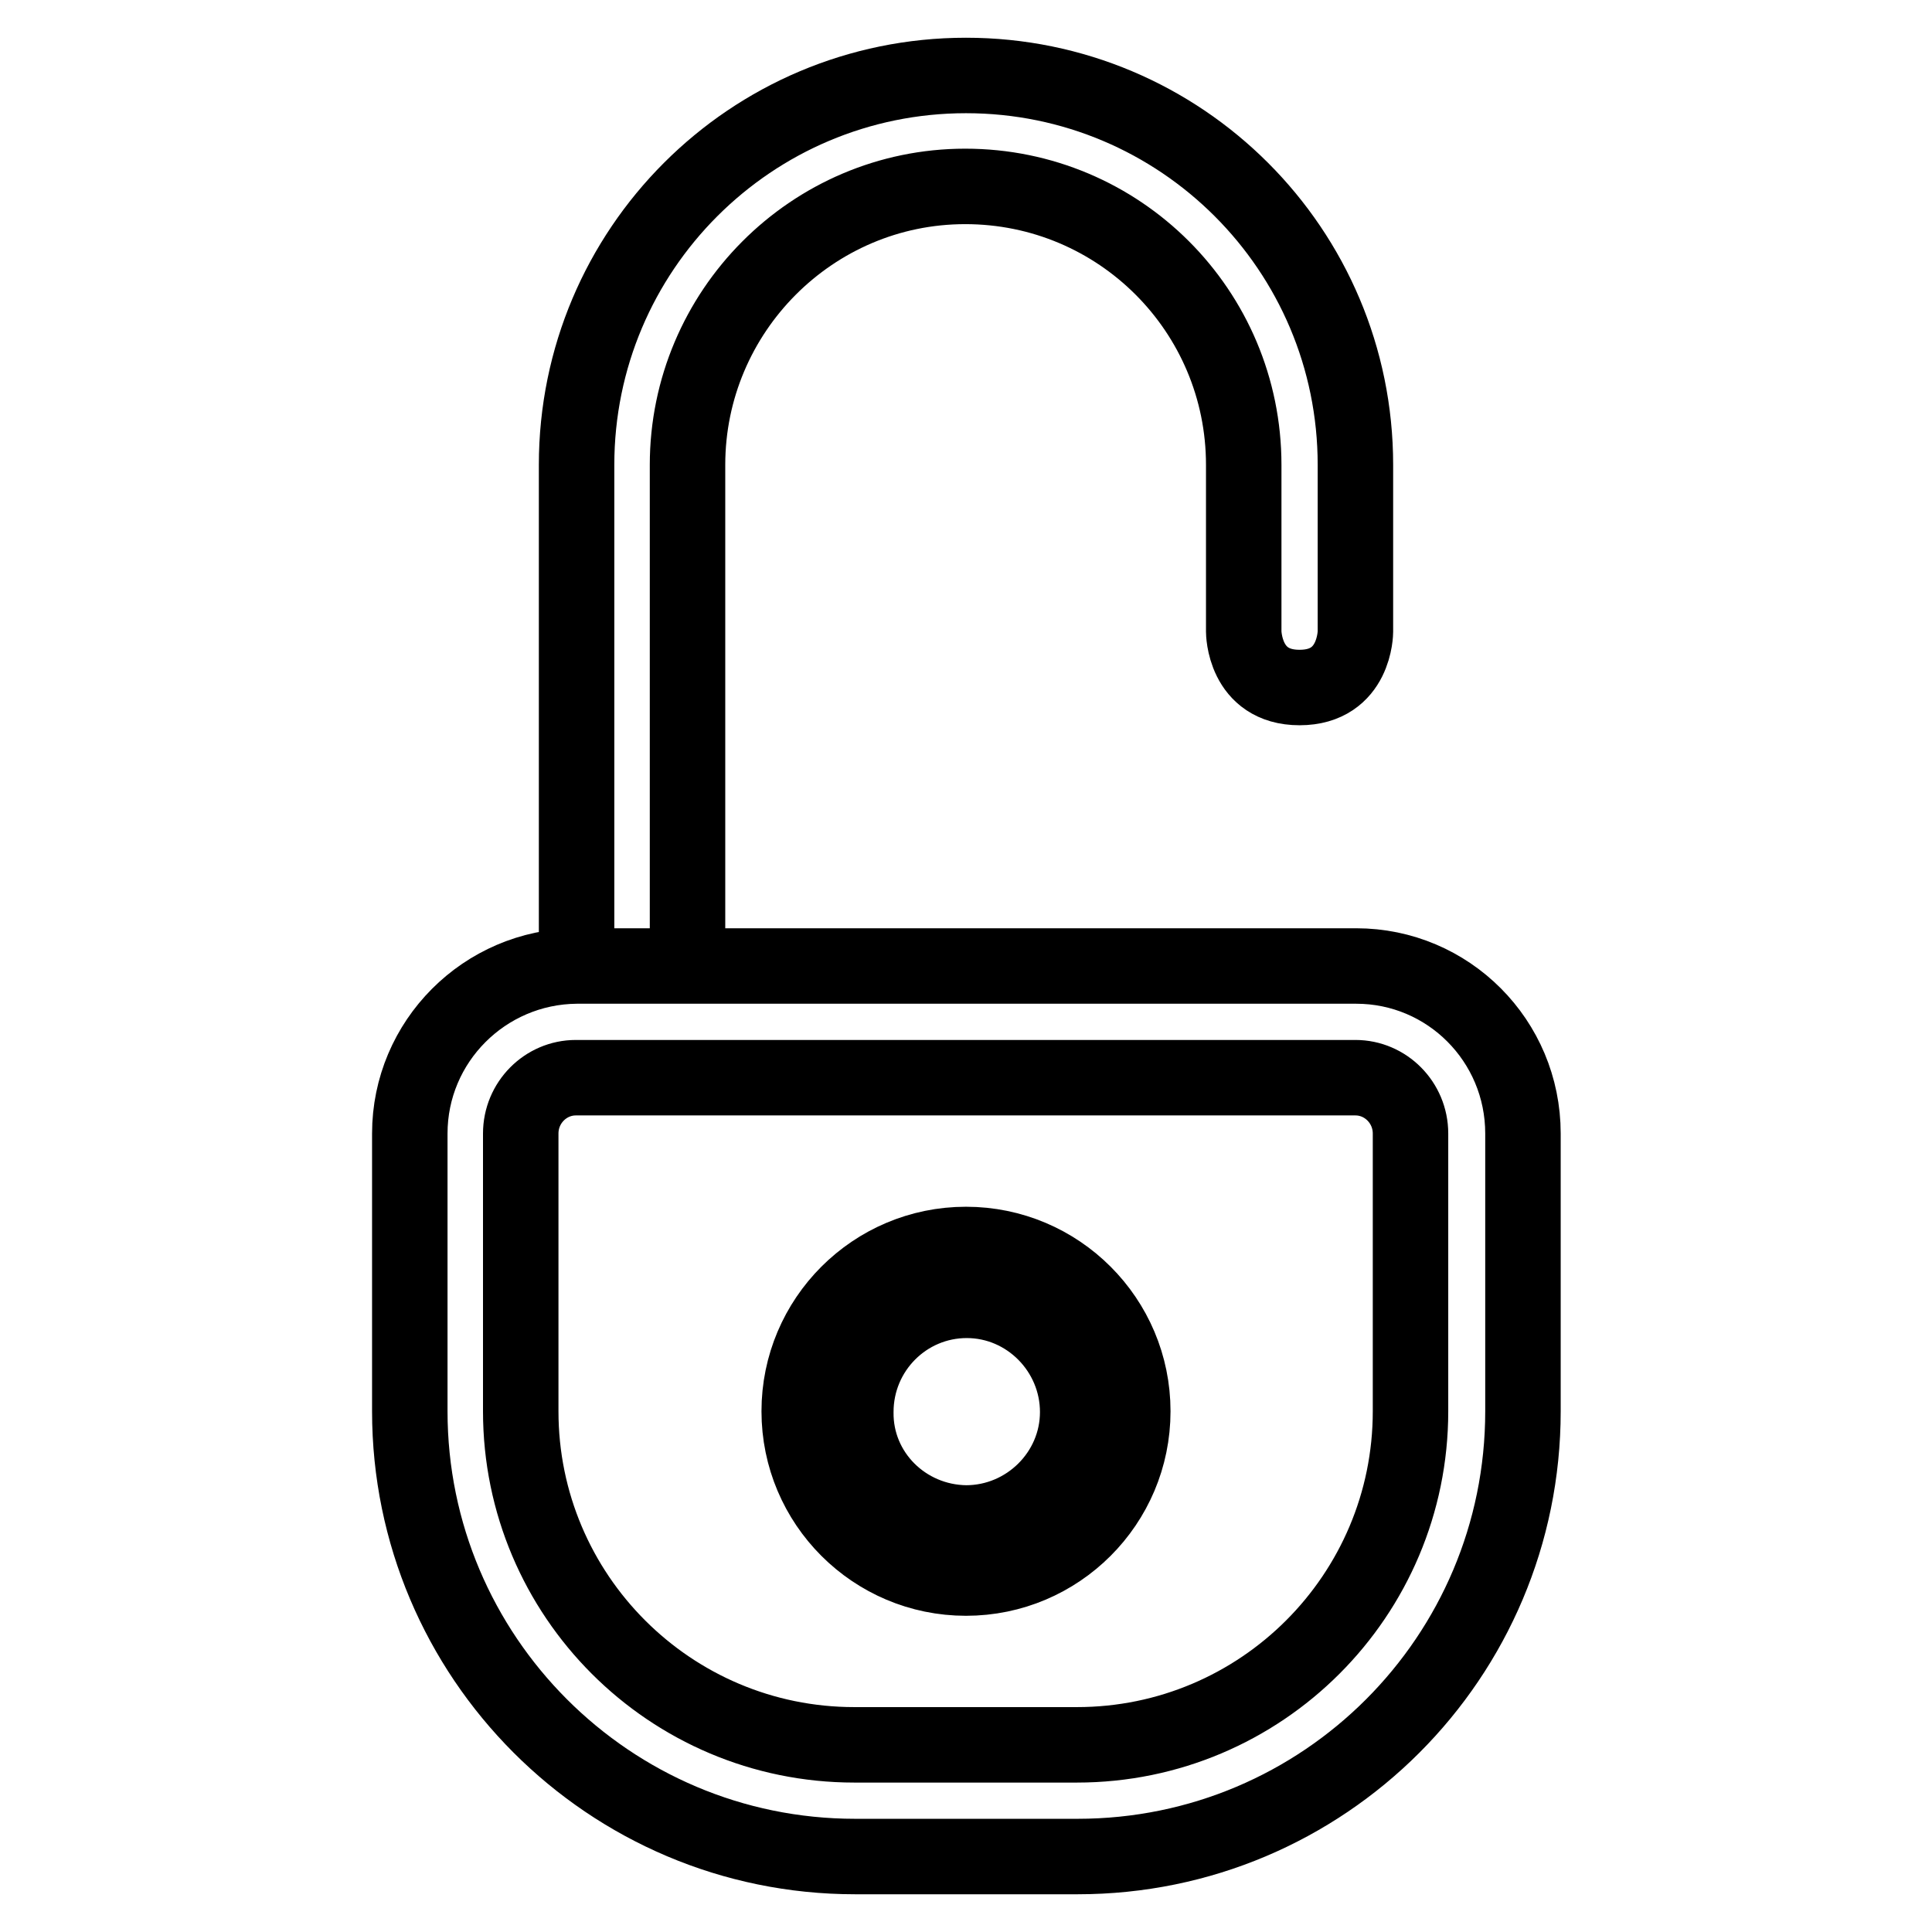 <?xml version="1.0" encoding="utf-8"?>
<!-- Svg Vector Icons : http://www.onlinewebfonts.com/icon -->
<!DOCTYPE svg PUBLIC "-//W3C//DTD SVG 1.1//EN" "http://www.w3.org/Graphics/SVG/1.1/DTD/svg11.dtd">
<svg version="1.1" xmlns="http://www.w3.org/2000/svg" xmlns:xlink="http://www.w3.org/1999/xlink" x="0px" y="0px" viewBox="0 0 256 256" enable-background="new 0 0 256 256" xml:space="preserve">
<g> <path stroke-width="10" fill-opacity="0" stroke="#000000"  d="M54.3,150.2c0-12.2,9.9-22.1,22.1-22.2c0,0,0,0,0,0h103.3c12.2,0,22.1,9.9,22.1,22.2c0,0,0,0,0,0V187 c0,32.6-26.4,59-59,59h-29.5c-32.6,0-59-26.5-59-59V150.2z M69,150.2V187c0,24.4,19.8,44.2,44.2,44.2h29.5 c24.4,0,44.2-19.8,44.2-44.2v-36.8c0-4.1-3.3-7.4-7.3-7.4c0,0,0,0,0,0H76.3C72.3,142.8,69,146.1,69,150.2 C69,150.2,69,150.2,69,150.2z M91.1,61.6V128H76.4V61.6C76.4,33.1,99.5,10,128,10c28.5,0,51.6,23.1,51.6,51.6l0,0v22.1 c0,0,0,7.4-7.4,7.4c-7.4,0-7.4-7.4-7.4-7.4V61.6c0-20.4-16.5-36.9-36.9-36.9C107.6,24.7,91.1,41.3,91.1,61.6z M128,209.1 c-12.2,0-22.1-9.9-22.1-22.1c0-12.2,9.9-22.1,22.1-22.1c12.2,0,22.1,9.9,22.1,22.1C150.1,199.2,140.2,209.1,128,209.1z M128,201.8 c8.1,0,14.8-6.6,14.8-14.7s-6.6-14.8-14.7-14.8c0,0,0,0,0,0c-8.1,0-14.7,6.6-14.7,14.8C113.3,195.2,119.9,201.7,128,201.8z"/></g>
</svg>